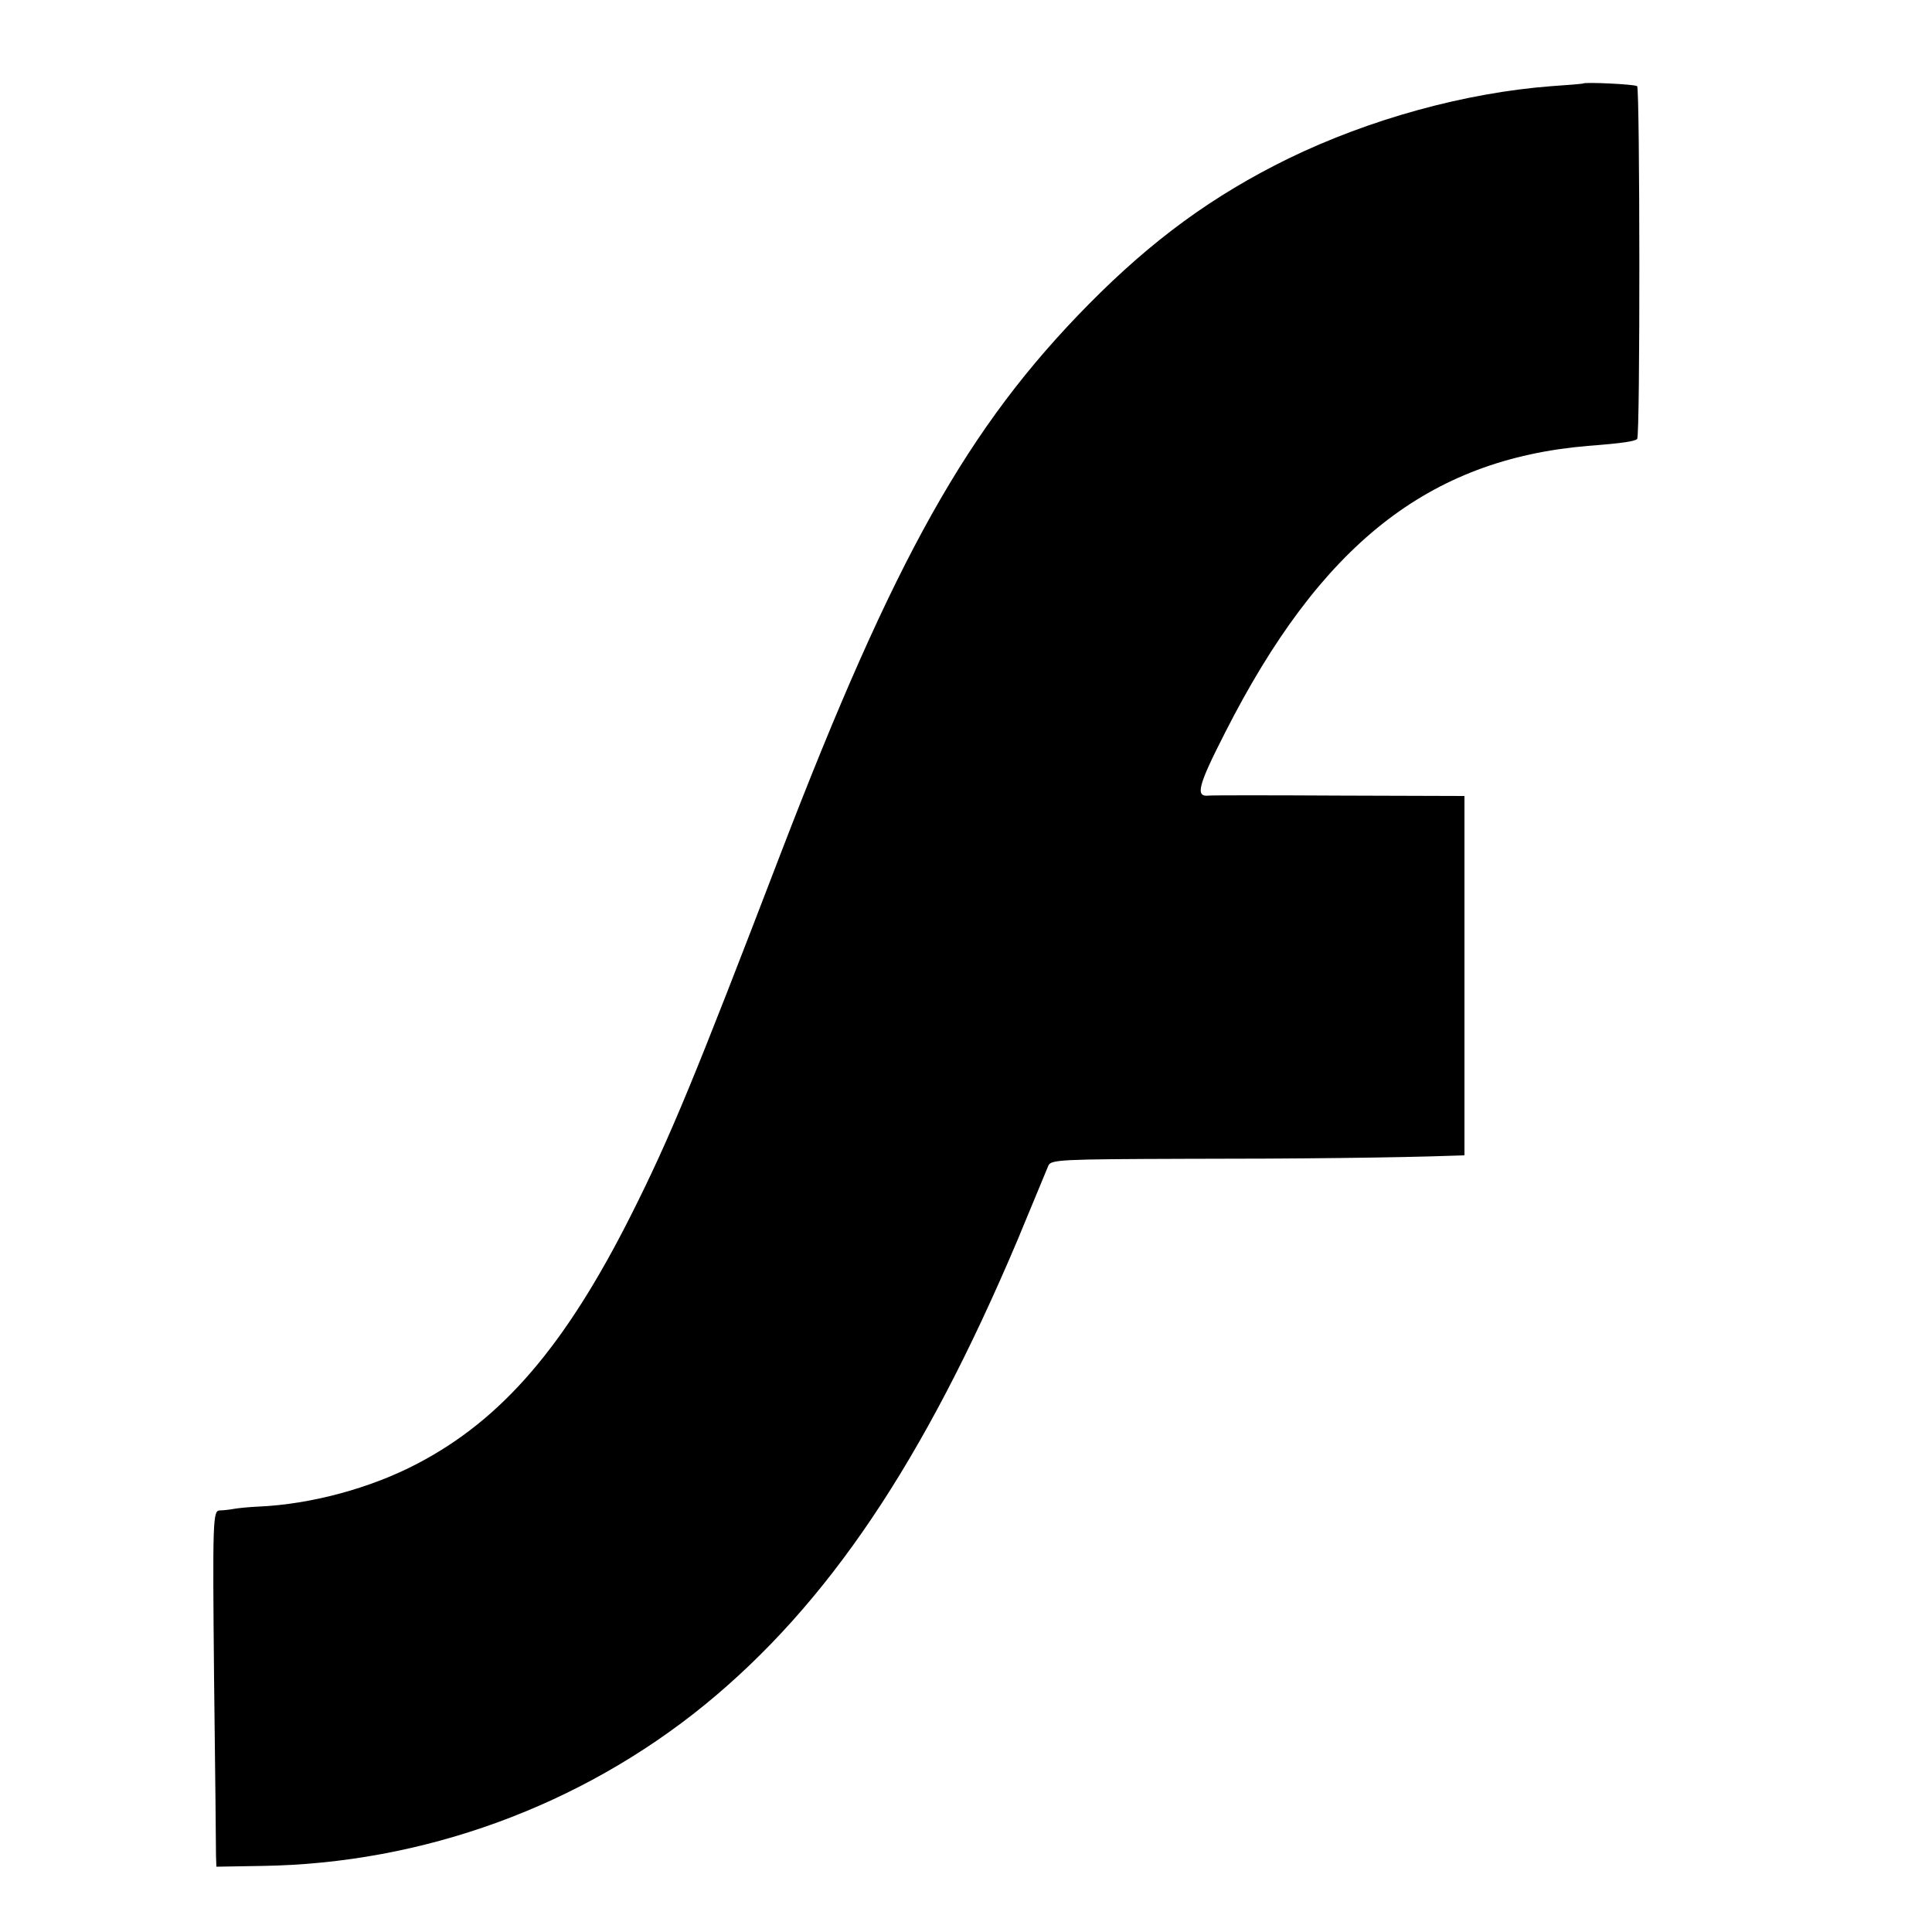 <?xml version="1.0" standalone="no"?>
<!DOCTYPE svg PUBLIC "-//W3C//DTD SVG 20010904//EN"
 "http://www.w3.org/TR/2001/REC-SVG-20010904/DTD/svg10.dtd">
<svg version="1.0" xmlns="http://www.w3.org/2000/svg"
 width="500pt" height="500pt" viewBox="0 0 500 500"
 preserveAspectRatio="xMidYMid meet">
<g transform="translate(0,500) scale(0.1,-0.1)"
fill="#000000" stroke="none">
<path d="M4097 4784 c-1 -1 -38 -4 -82 -7 -223 -17 -470 -85 -680 -187 -196
-96 -353 -211 -517 -377 -314 -318 -504 -658 -798 -1423 -222 -579 -285 -732
-386 -933 -171 -340 -334 -530 -554 -645 -122 -64 -276 -105 -410 -111 -25 -1
-54 -4 -65 -6 -11 -2 -28 -4 -37 -4 -17 -1 -18 -27 -14 -433 3 -238 5 -446 5
-461 l1 -28 118 2 c416 6 823 154 1146 417 318 260 566 628 809 1202 40 96 76
183 80 193 6 16 32 17 354 18 295 0 551 3 691 8 l32 1 0 465 0 465 -322 1
c-178 1 -330 1 -340 0 -35 -4 -28 25 42 162 247 487 526 708 939 743 92 7 122
12 128 18 8 7 7 905 0 913 -6 5 -134 11 -140 7z"/>
</g>
</svg>
